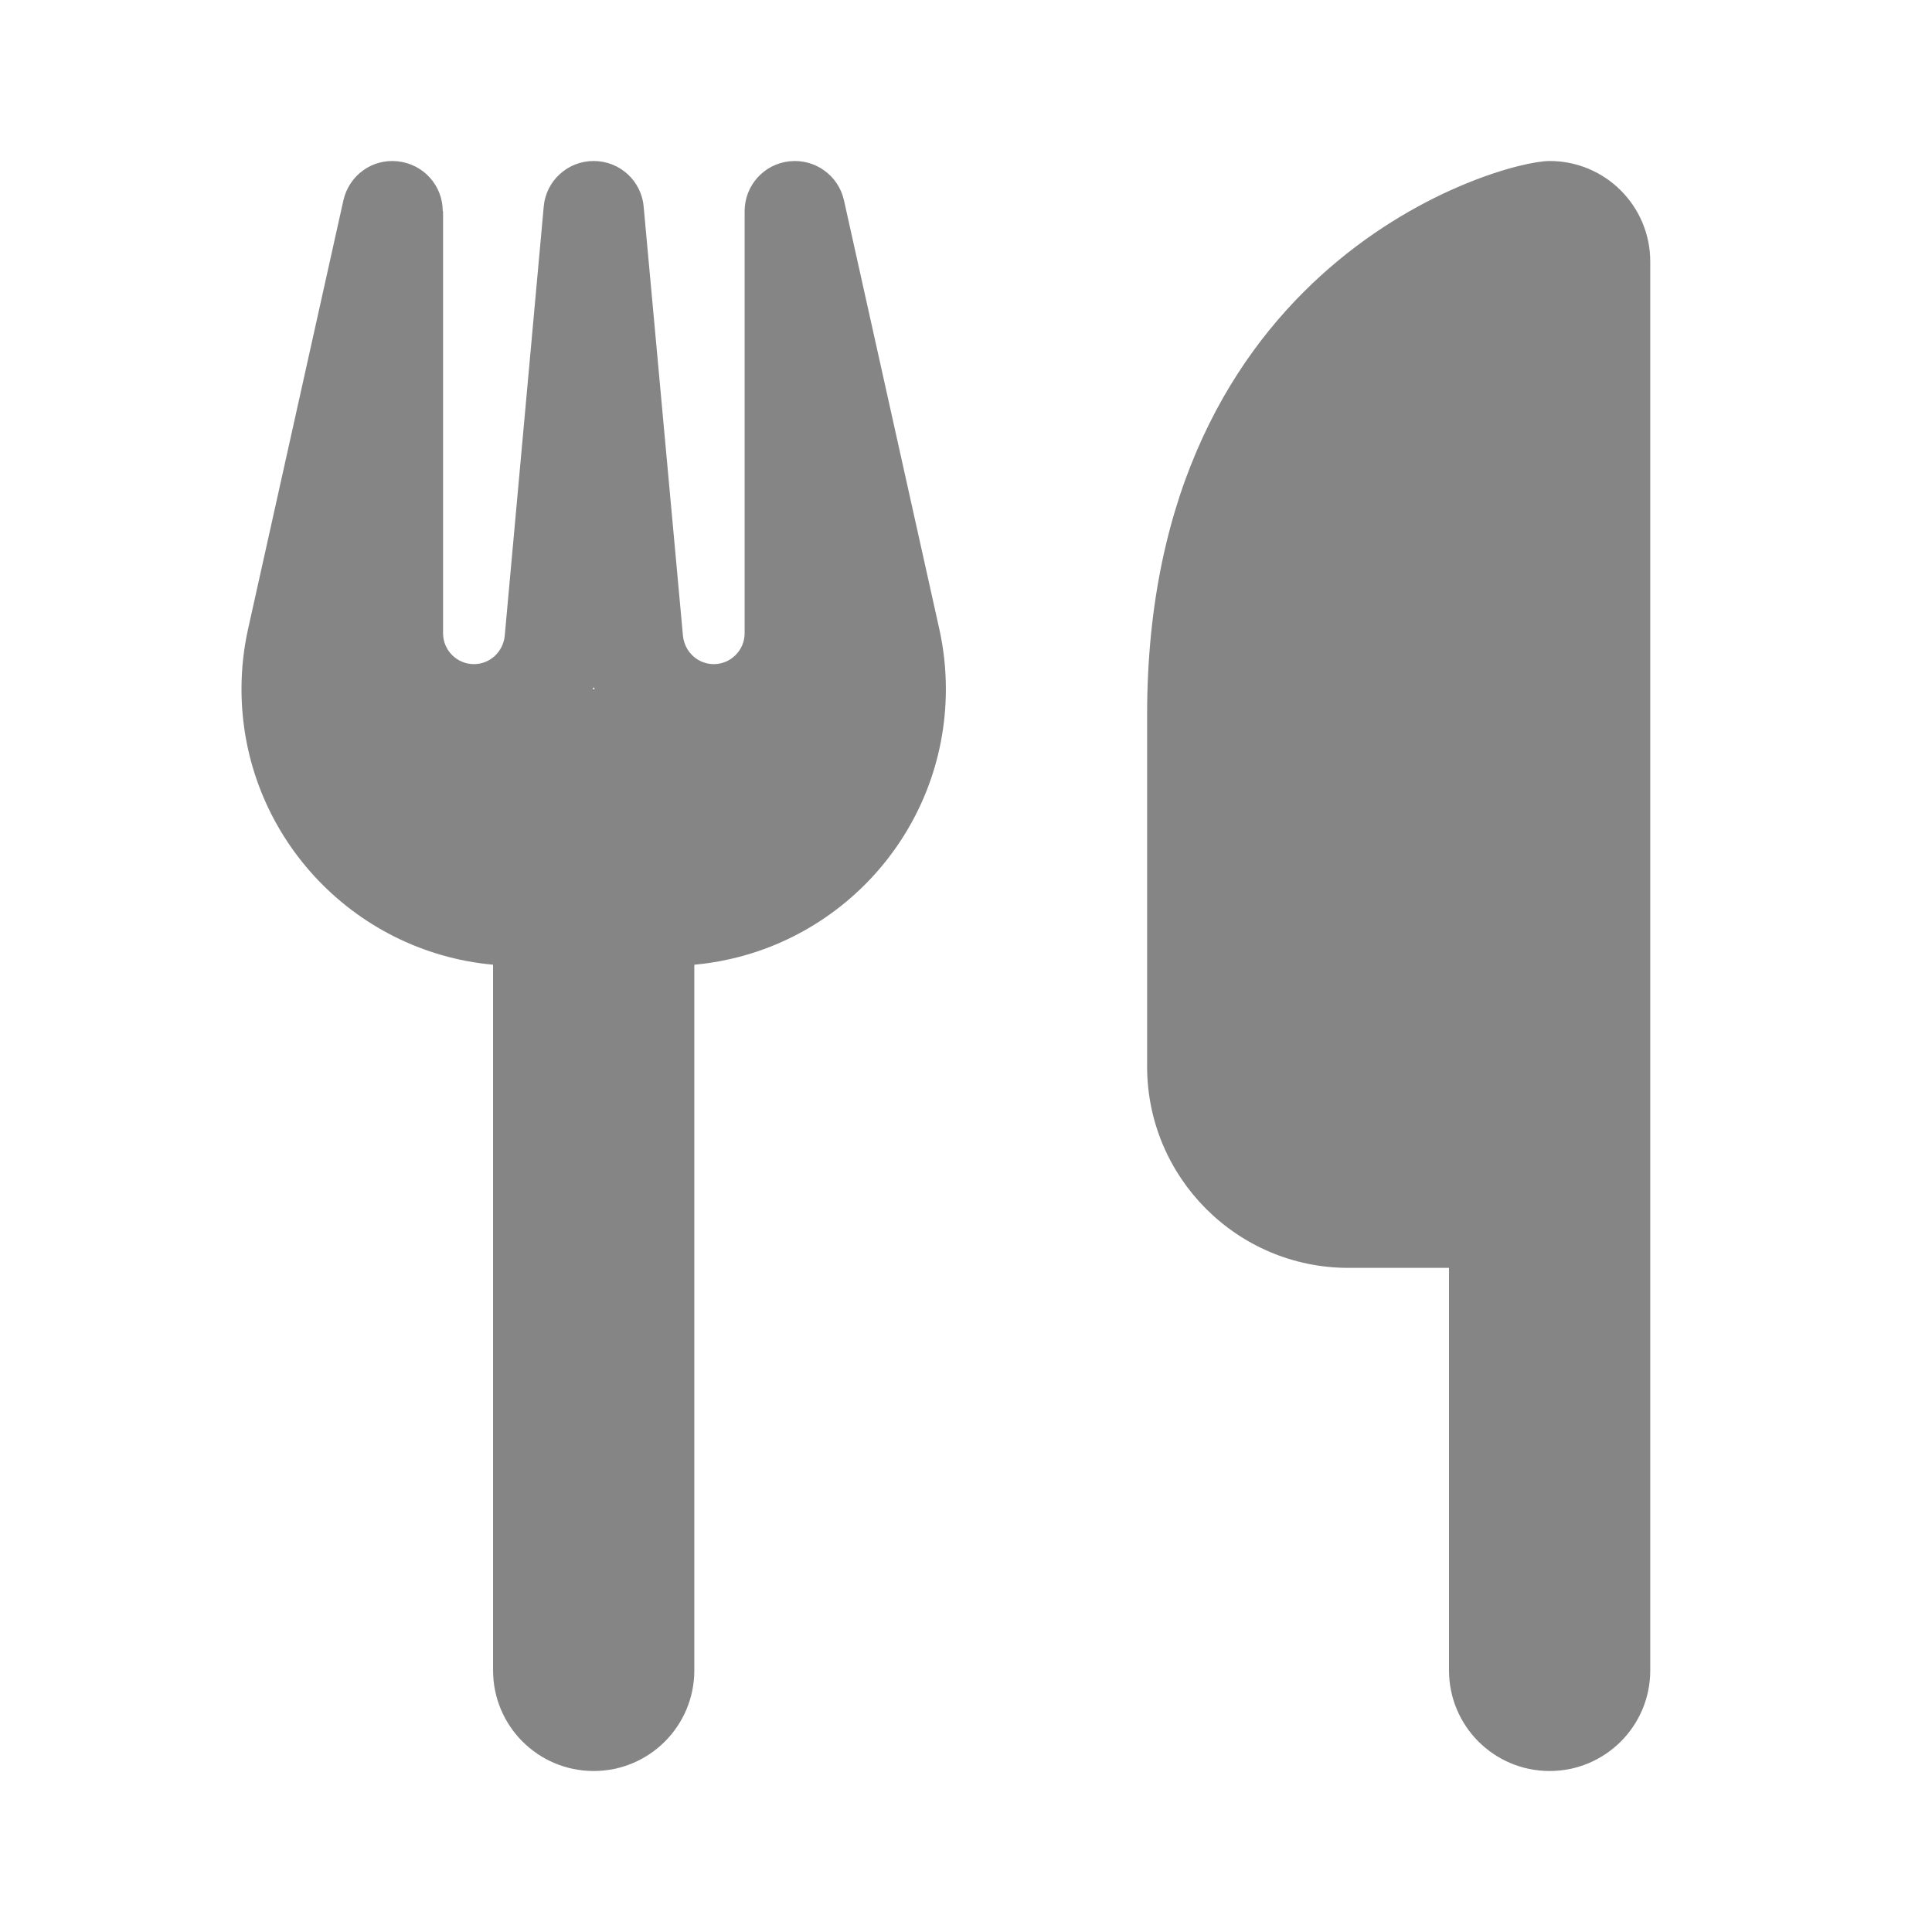 <svg width="24" height="24" viewBox="0 0 24 24" fill="none" xmlns="http://www.w3.org/2000/svg">
<g clip-path="url(#clip0_7456_1054)">
<path d="M19.25 2C18.625 2 14.25 3.25 14.25 8.875V13.25C14.25 14.629 15.371 15.75 16.75 15.75H18V20.75C18 21.441 18.559 22 19.25 22C19.941 22 20.5 21.441 20.5 20.75V15.75V11.375V3.25C20.5 2.559 19.941 2 19.25 2ZM5.5 2.625C5.5 2.305 5.262 2.039 4.941 2.004C4.621 1.969 4.336 2.18 4.266 2.488L3.082 7.812C3.027 8.059 3 8.309 3 8.559C3 10.352 4.371 11.824 6.125 11.984V20.75C6.125 21.441 6.684 22 7.375 22C8.066 22 8.625 21.441 8.625 20.75V11.984C10.379 11.824 11.75 10.352 11.75 8.559C11.75 8.309 11.723 8.059 11.668 7.812L10.484 2.488C10.414 2.176 10.121 1.969 9.805 2.004C9.488 2.039 9.25 2.305 9.25 2.625V7.867C9.25 8.078 9.078 8.25 8.867 8.25C8.668 8.25 8.504 8.098 8.484 7.898L7.996 2.57C7.969 2.246 7.699 2 7.375 2C7.051 2 6.781 2.246 6.754 2.57L6.27 7.898C6.25 8.098 6.086 8.25 5.887 8.25C5.676 8.25 5.504 8.078 5.504 7.867V2.625H5.5ZM7.387 8.562H7.375H7.363L7.375 8.535L7.387 8.562Z" fill="#858586"/>
</g>
<defs>
<clipPath id="clip0_7456_1054">
<rect width="17.5" height="20" fill="white" transform="translate(3 2)"/>
</clipPath>
</defs>
</svg>
